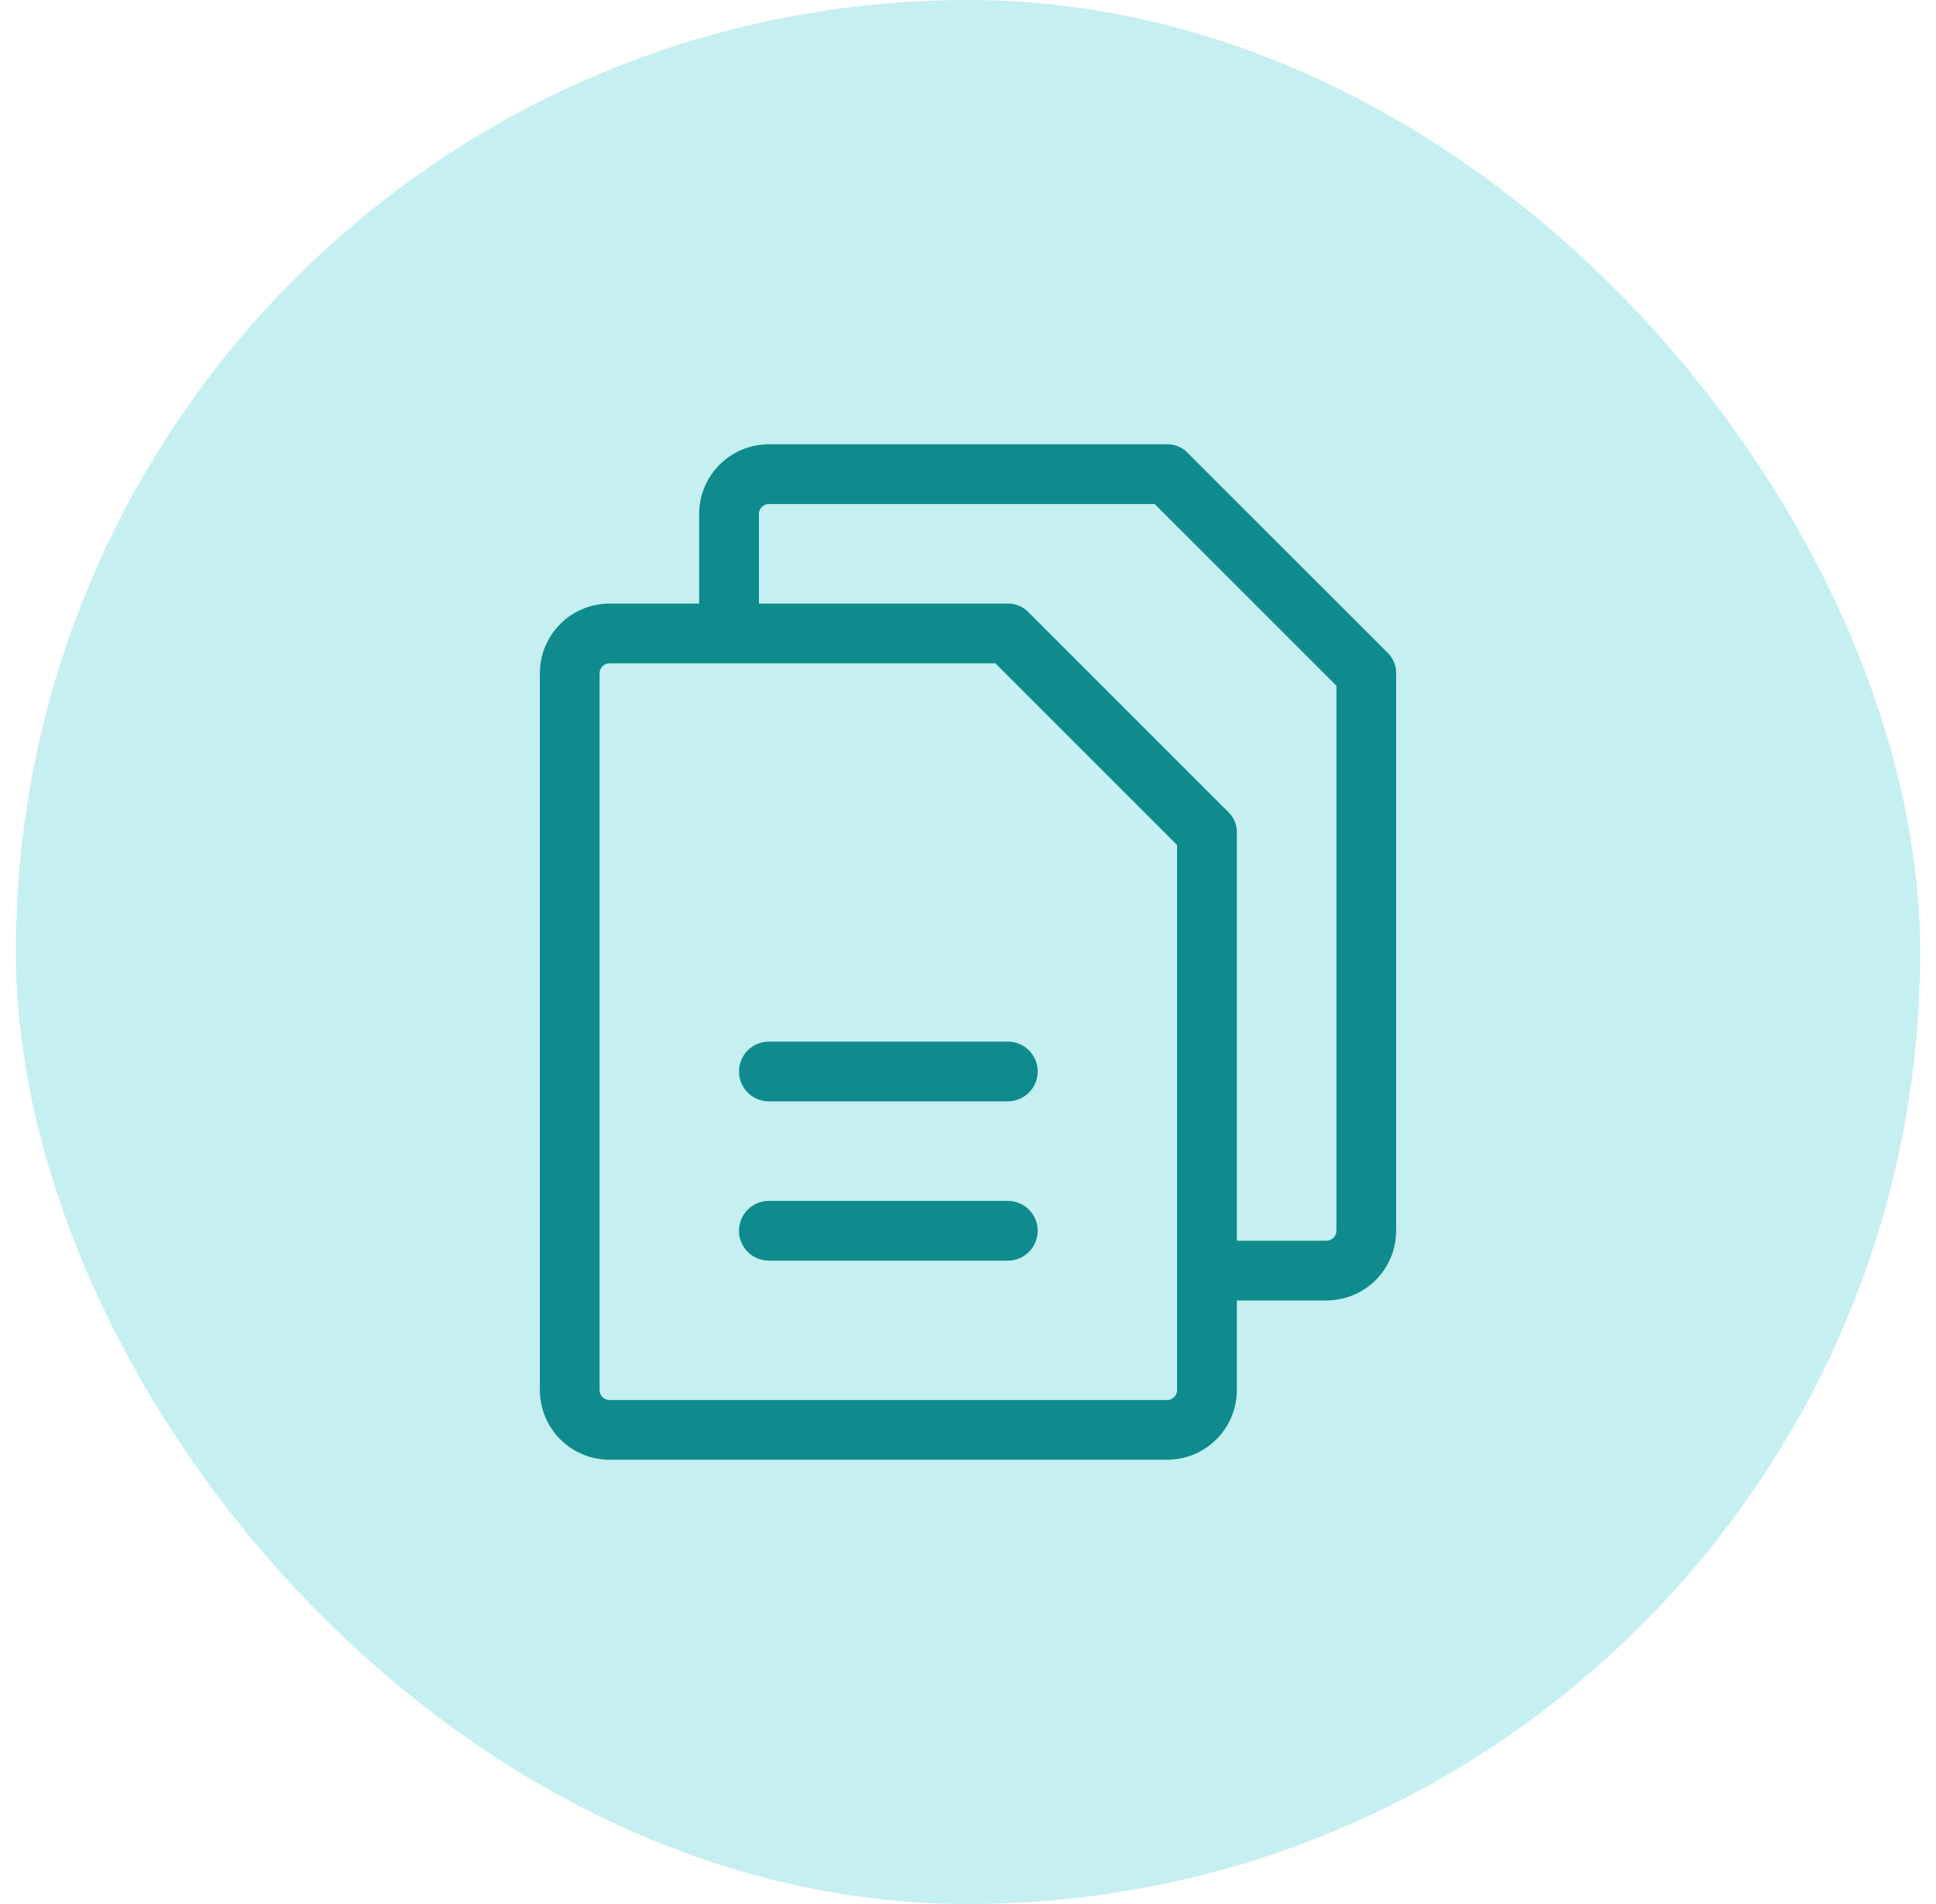 <svg width="61" height="60" viewBox="0 0 61 60" fill="none" xmlns="http://www.w3.org/2000/svg">
<rect x="0.5" y="8.39233e-05" width="60" height="60" rx="30" fill="#C5EFF0"/>
<path d="M43.708 20.557L37.433 14.283C37.349 14.192 37.248 14.12 37.134 14.071C37.02 14.023 36.898 13.998 36.774 14H24.226C23.643 14 23.084 14.232 22.673 14.643C22.261 15.055 22.029 15.614 22.029 16.196V19.02H19.206C18.623 19.02 18.065 19.251 17.653 19.663C17.241 20.075 17.01 20.633 17.01 21.216V43.804C17.01 44.386 17.241 44.945 17.653 45.357C18.065 45.769 18.623 46 19.206 46H36.774C37.357 46 37.916 45.769 38.327 45.357C38.739 44.945 38.971 44.386 38.971 43.804V40.98H41.794C42.377 40.98 42.935 40.749 43.347 40.337C43.759 39.925 43.99 39.367 43.99 38.784V21.216C43.992 21.092 43.968 20.97 43.919 20.856C43.87 20.743 43.798 20.641 43.708 20.557ZM37.088 43.804C37.088 43.887 37.055 43.967 36.996 44.026C36.937 44.085 36.858 44.118 36.774 44.118H19.206C19.123 44.118 19.043 44.085 18.984 44.026C18.925 43.967 18.892 43.887 18.892 43.804V21.216C18.892 21.133 18.925 21.053 18.984 20.994C19.043 20.935 19.123 20.902 19.206 20.902H31.363L37.088 26.628V43.804ZM42.108 38.784C42.108 38.868 42.075 38.947 42.016 39.006C41.957 39.065 41.877 39.098 41.794 39.098H38.971V26.235C38.972 26.112 38.948 25.989 38.9 25.876C38.851 25.762 38.779 25.66 38.688 25.577L32.414 19.302C32.33 19.211 32.228 19.139 32.114 19.091C32.001 19.042 31.878 19.018 31.755 19.02H23.912V16.196C23.912 16.113 23.945 16.033 24.004 15.974C24.062 15.916 24.142 15.883 24.226 15.883H36.382L42.108 21.608V38.784ZM32.696 33.765C32.696 34.014 32.597 34.254 32.42 34.43C32.244 34.607 32.005 34.706 31.755 34.706H24.226C23.976 34.706 23.736 34.607 23.56 34.43C23.383 34.254 23.284 34.014 23.284 33.765C23.284 33.515 23.383 33.276 23.56 33.099C23.736 32.923 23.976 32.824 24.226 32.824H31.755C32.005 32.824 32.244 32.923 32.42 33.099C32.597 33.276 32.696 33.515 32.696 33.765ZM32.696 38.784C32.696 39.034 32.597 39.273 32.42 39.45C32.244 39.626 32.005 39.726 31.755 39.726H24.226C23.976 39.726 23.736 39.626 23.56 39.45C23.383 39.273 23.284 39.034 23.284 38.784C23.284 38.535 23.383 38.295 23.56 38.119C23.736 37.942 23.976 37.843 24.226 37.843H31.755C32.005 37.843 32.244 37.942 32.42 38.119C32.597 38.295 32.696 38.535 32.696 38.784Z" fill="#0F8B8D"/>
</svg>
